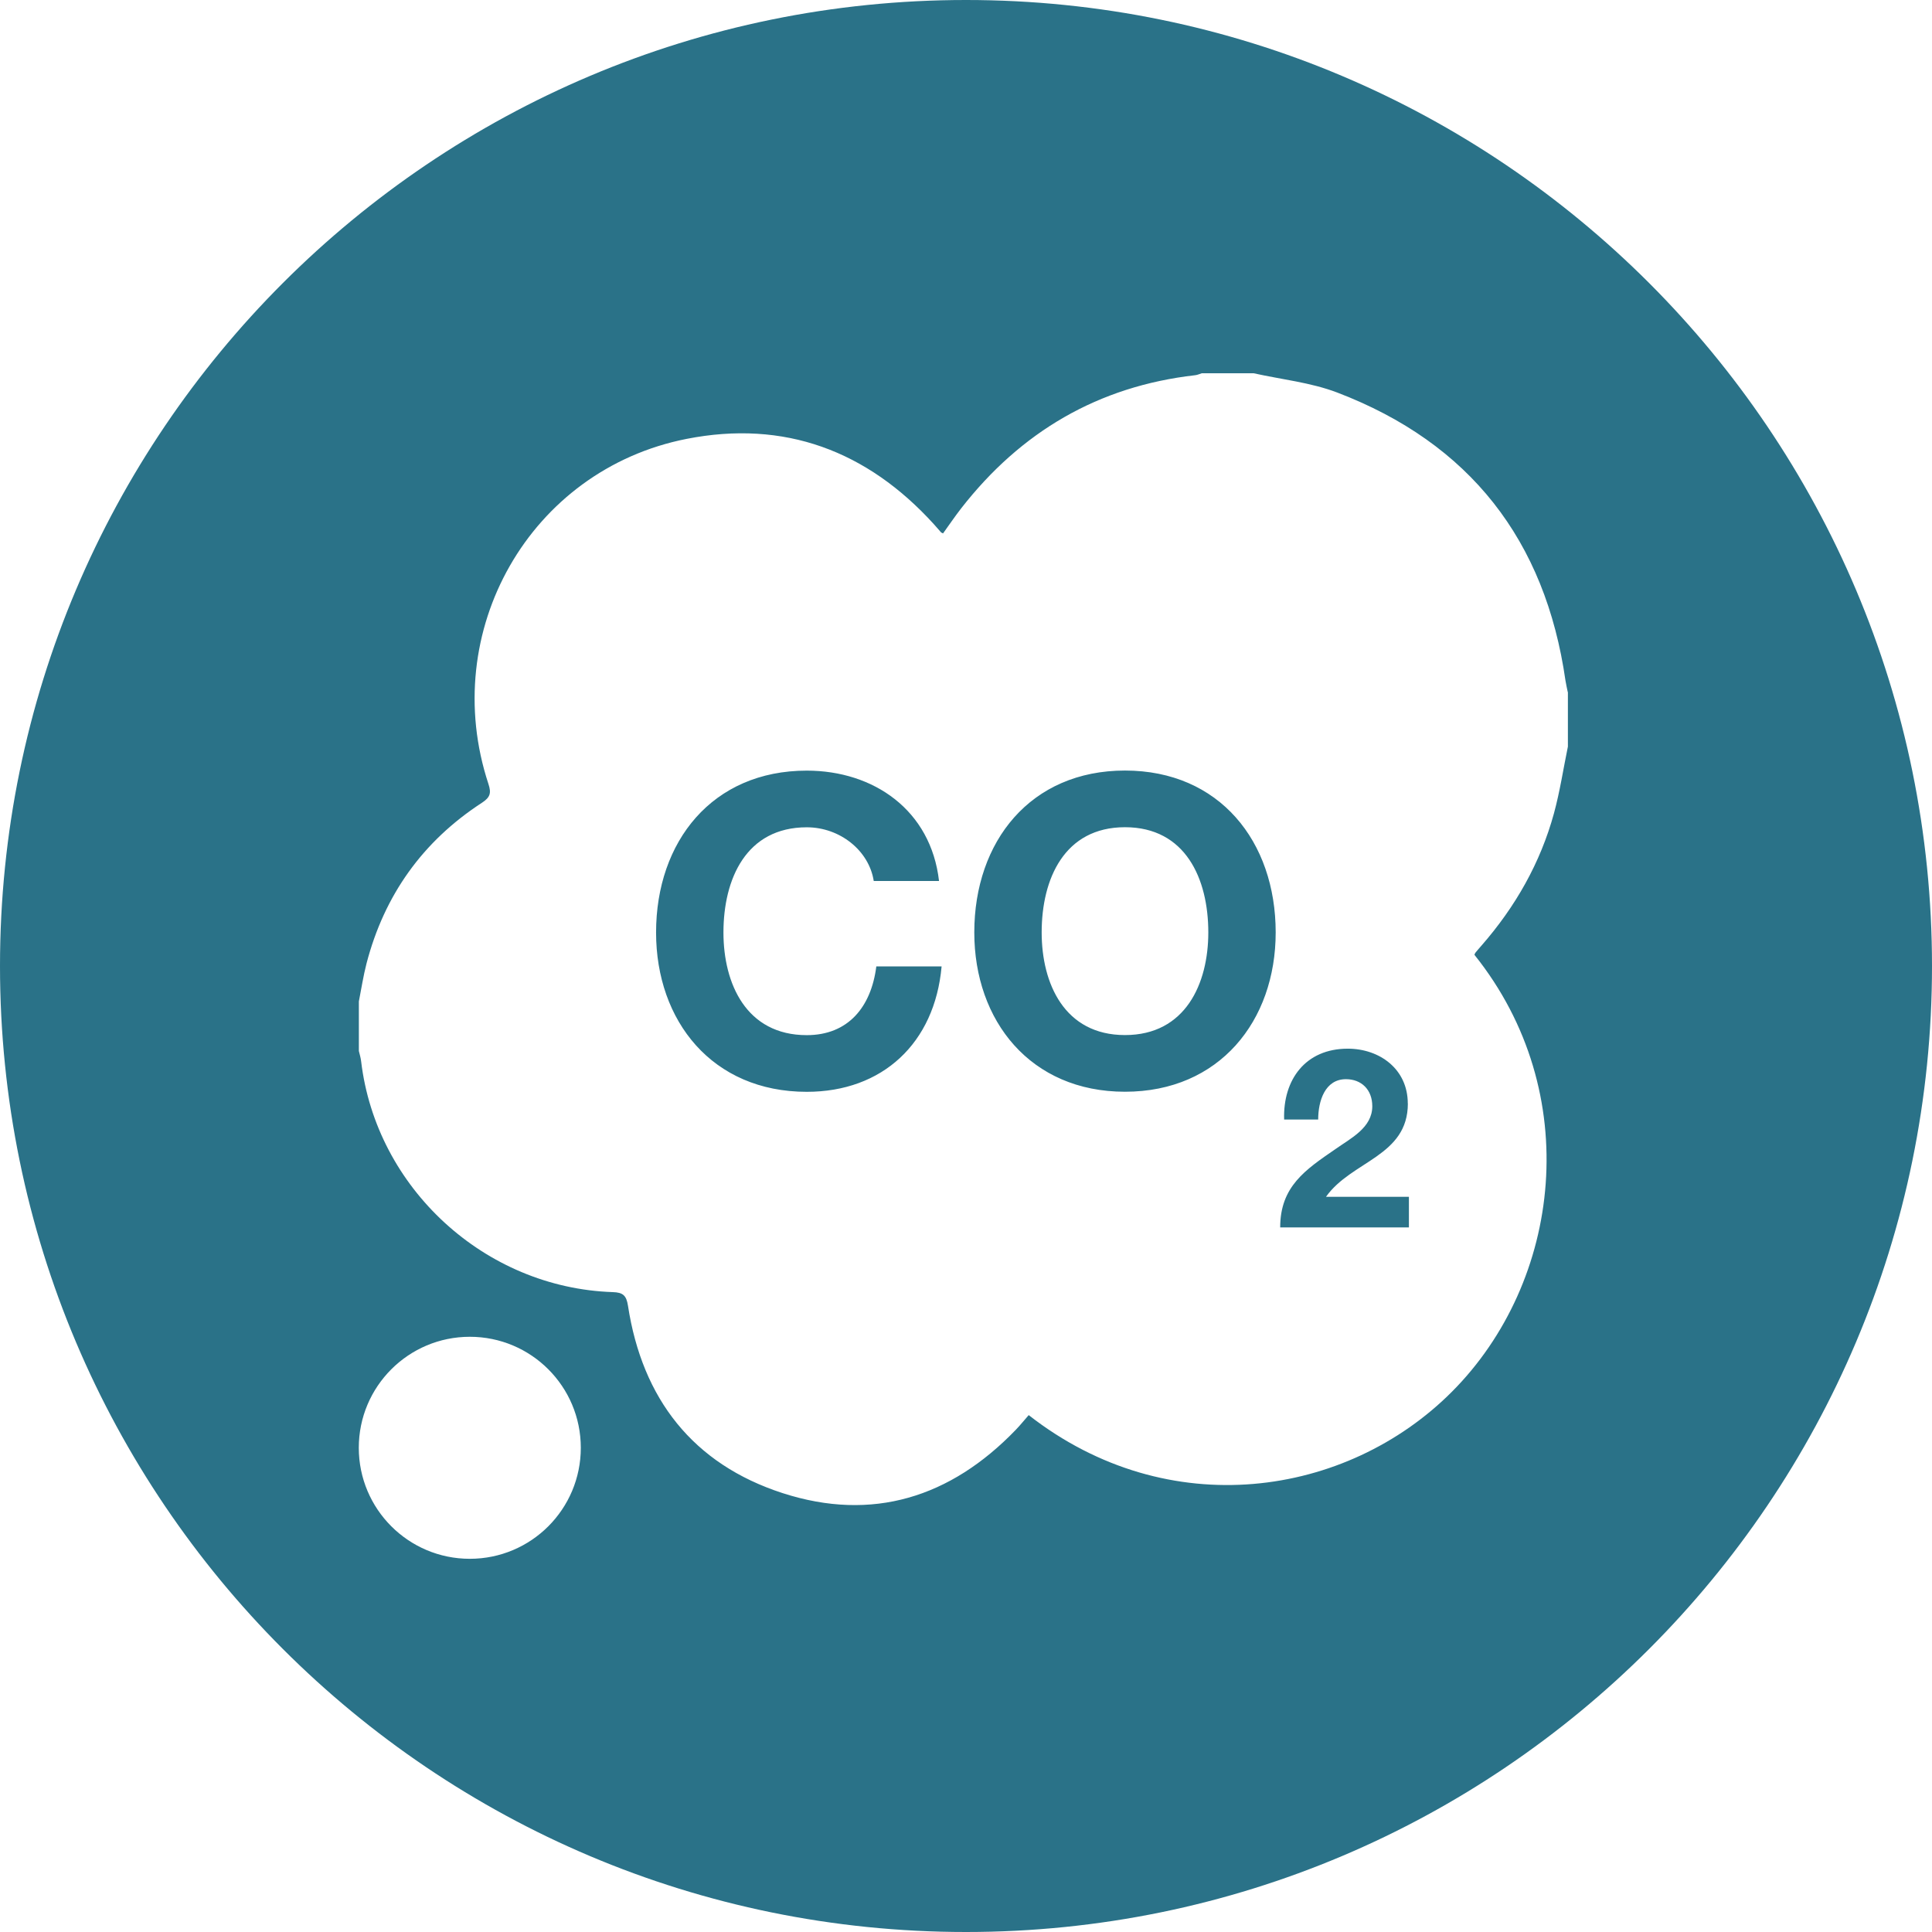 <?xml version="1.0" encoding="UTF-8"?>
<svg id="Ebene_1" xmlns="http://www.w3.org/2000/svg" version="1.1" viewBox="0 0 24 24">
  <!-- Generator: Adobe Illustrator 29.7.1, SVG Export Plug-In . SVG Version: 2.1.1 Build 8)  -->
  <defs>
    <style>
      .st0 {
        fill: #2a7288;
      }
    </style>
  </defs>
  <path class="st0" d="M10.886,12.005h.811c-.085.955-.736,1.558-1.675,1.558-1.174,0-1.872-.88-1.872-1.979,0-1.131.699-2.011,1.872-2.011.832,0,1.542.491,1.643,1.371h-.811c-.059-.379-.421-.667-.832-.667-.752,0-1.035.64-1.035,1.307,0,.635.283,1.275,1.035,1.275.512,0,.8-.347.864-.854ZM17.488,13.708c0-.426-.348-.681-.746-.681-.523,0-.806.383-.79.88h.423c0-.23.084-.501.345-.501.19,0,.327.128.327.336,0,.268-.268.398-.457.532-.376.258-.687.466-.687.973h1.599v-.38h-1.03c.317-.448,1.017-.501,1.017-1.16ZM15.847,11.583c0,1.099-.699,1.979-1.872,1.979s-1.872-.88-1.872-1.979c0-1.131.699-2.011,1.872-2.011s1.872.88,1.872,2.011ZM15.01,11.583c0-.667-.283-1.307-1.035-1.307-.752,0-1.035.64-1.035,1.307,0,.635.283,1.275,1.035,1.275.752,0,1.035-.64,1.035-1.275ZM24,12c0,6.627-5.373,12-12,12C5.373,24,0,18.627,0,12,0,5.373,5.373,0,12,0c6.627,0,12,5.373,12,12ZM7.215,17.985c0-.762-.617-1.379-1.379-1.379-.761,0-1.379.617-1.379,1.379,0,.761.617,1.379,1.379,1.379.762,0,1.379-.617,1.379-1.379ZM19.475,8.596c-.009-.047-.021-.094-.028-.141-.25-1.744-1.189-2.95-2.836-3.579-.328-.125-.691-.162-1.037-.239h-.645c-.027.008-.054.021-.082.024-1.205.137-2.166.703-2.907,1.654-.079.102-.151.208-.225.311-.017-.008-.022-.01-.025-.013-.029-.033-.057-.066-.087-.099-.831-.916-1.86-1.301-3.074-1.062-1.948.384-3.087,2.393-2.461,4.288.037.113.021.165-.081.232-.736.479-1.213,1.148-1.434,1.997-.04.155-.064.314-.095.471v.616c.01.042.023.084.028.127.187,1.575,1.535,2.815,3.126,2.868.128.004.169.042.189.169.177,1.156.807,1.967,1.921,2.328,1.114.36,2.087.054,2.896-.786.057-.059.108-.123.161-.183,1.738,1.358,3.951,1.018,5.256-.289,1.365-1.368,1.651-3.718.281-5.429.004-.009.006-.019.012-.026.025-.03.05-.06.076-.089.421-.482.731-1.026.9-1.643.074-.272.116-.552.173-.829v-.675Z"/>
</svg>